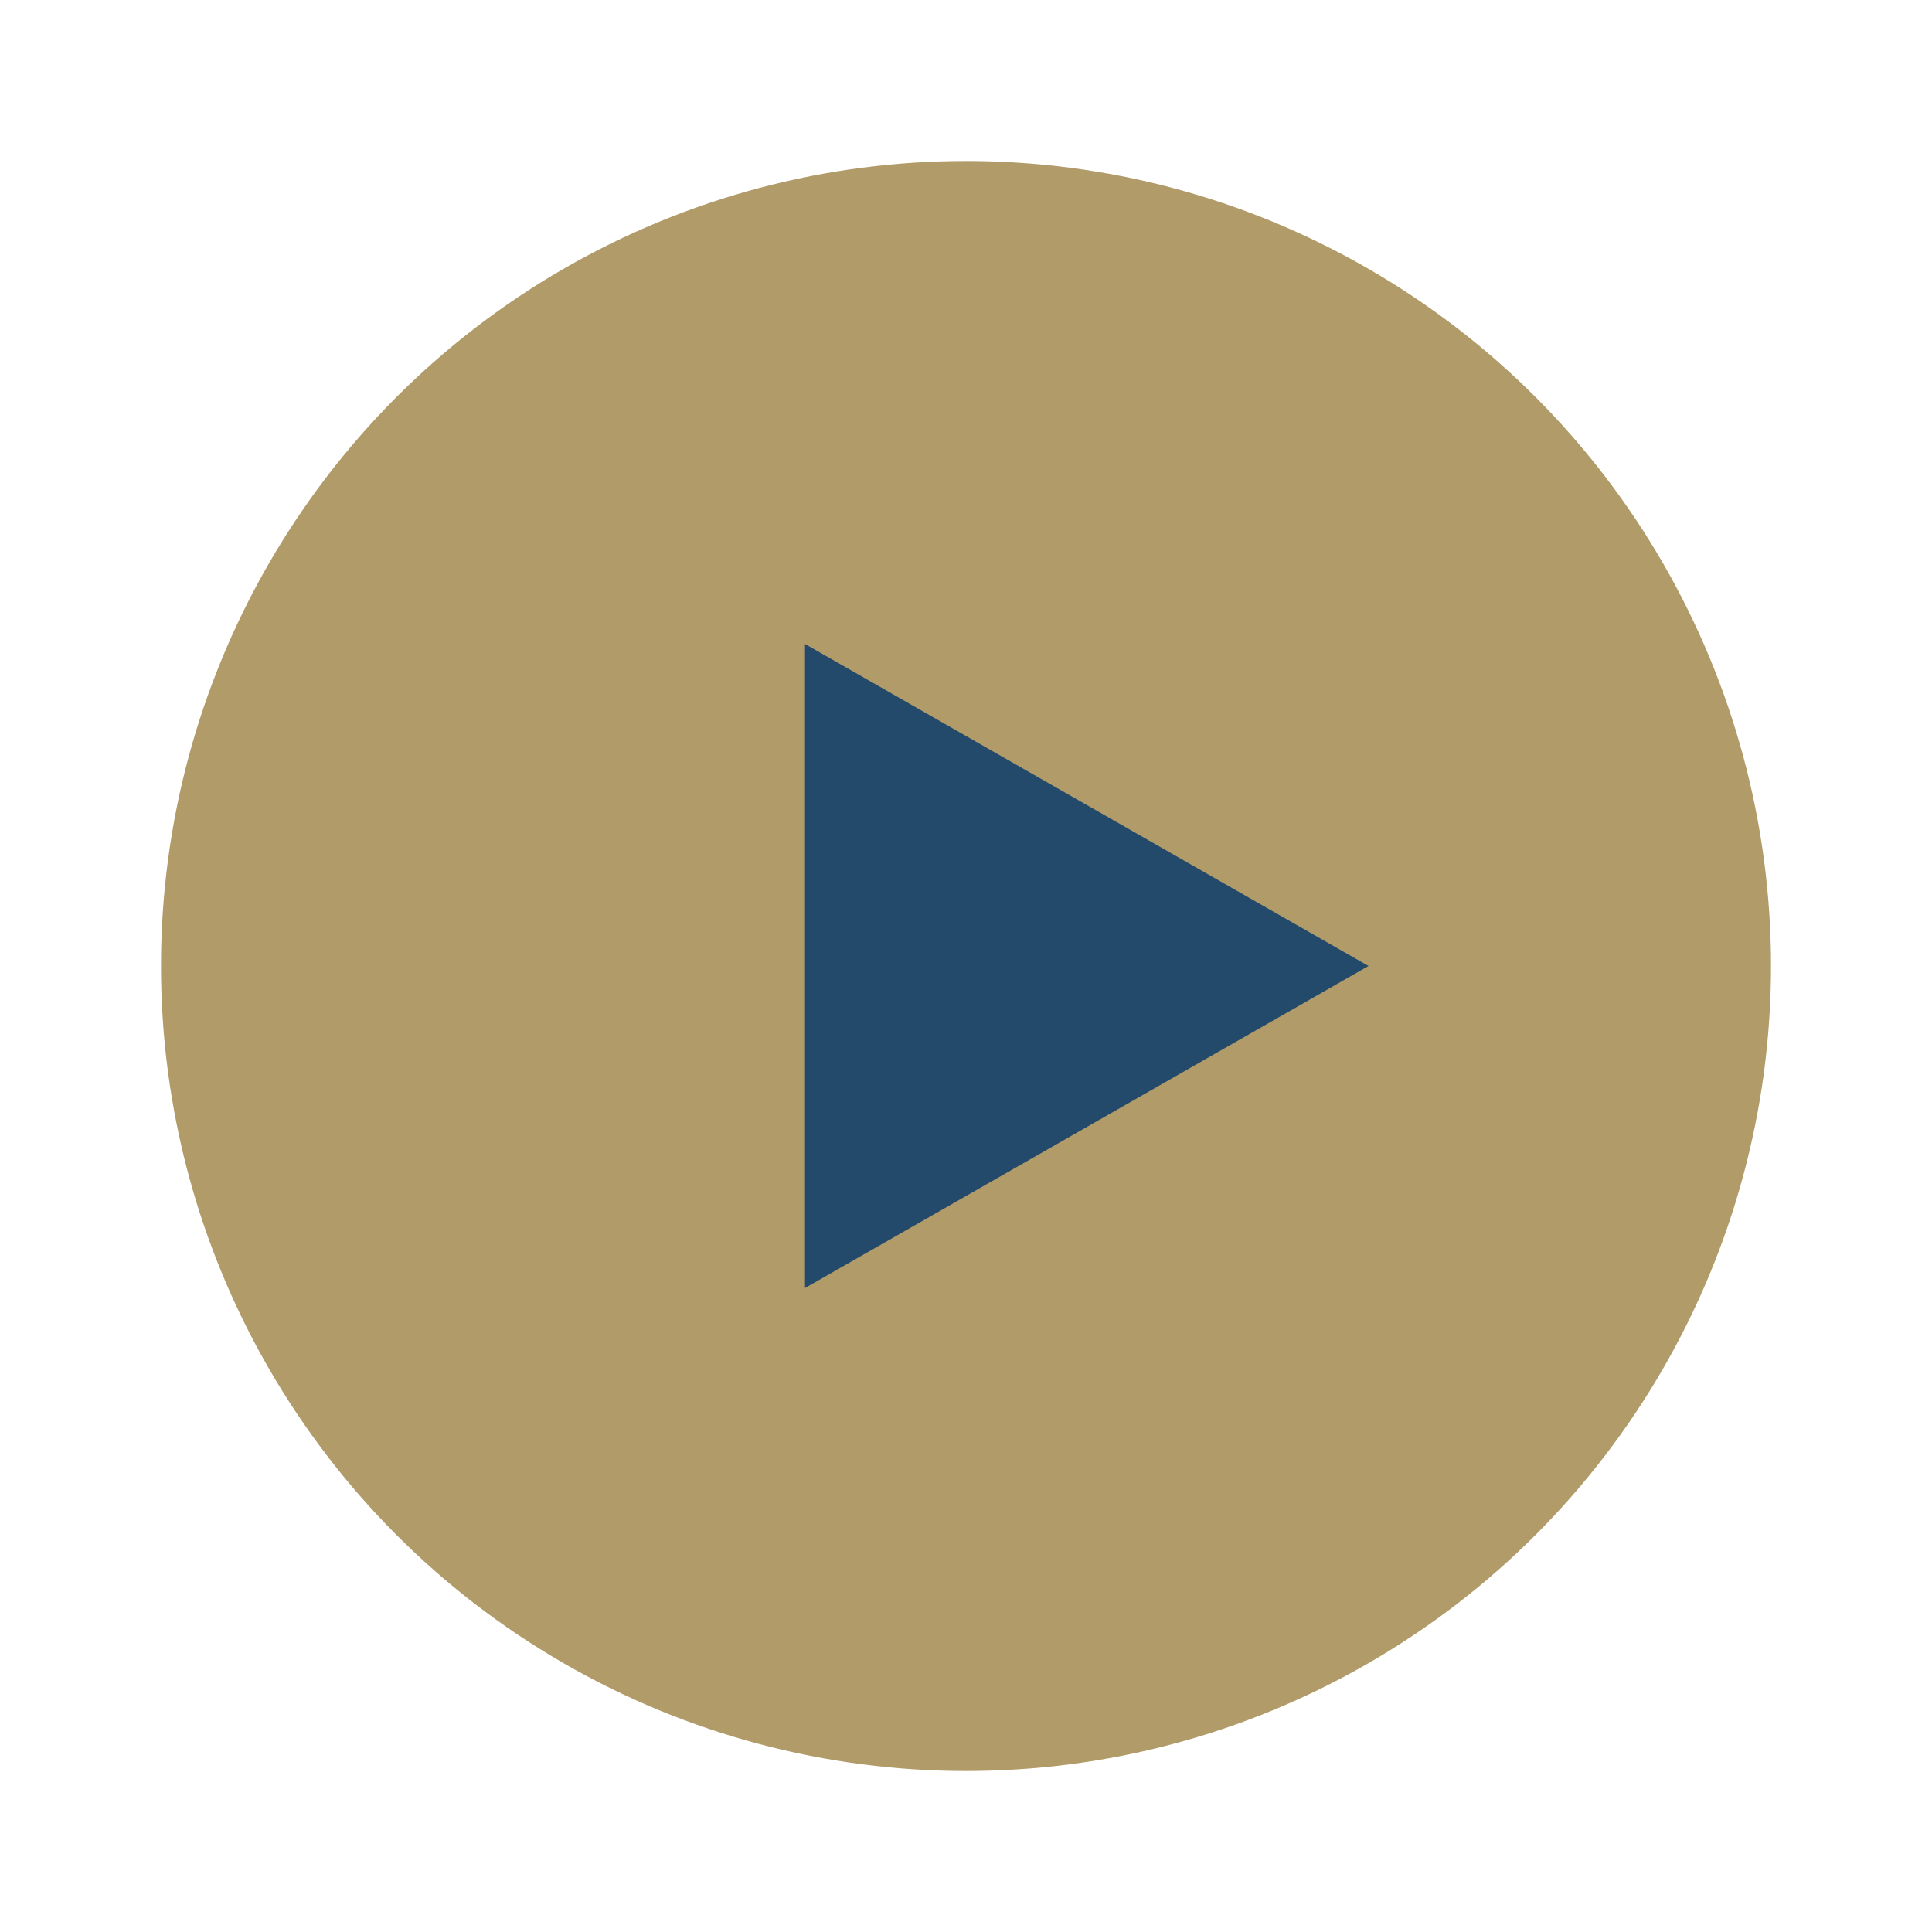 <?xml version="1.0" encoding="UTF-8"?>
<svg xmlns="http://www.w3.org/2000/svg" viewBox="0 0 24 24" width="24" height="24"><circle cx="12" cy="12" r="10" fill="#B09B69"/><polygon points="10,8 17,12 10,16" fill="#23496B"/></svg>